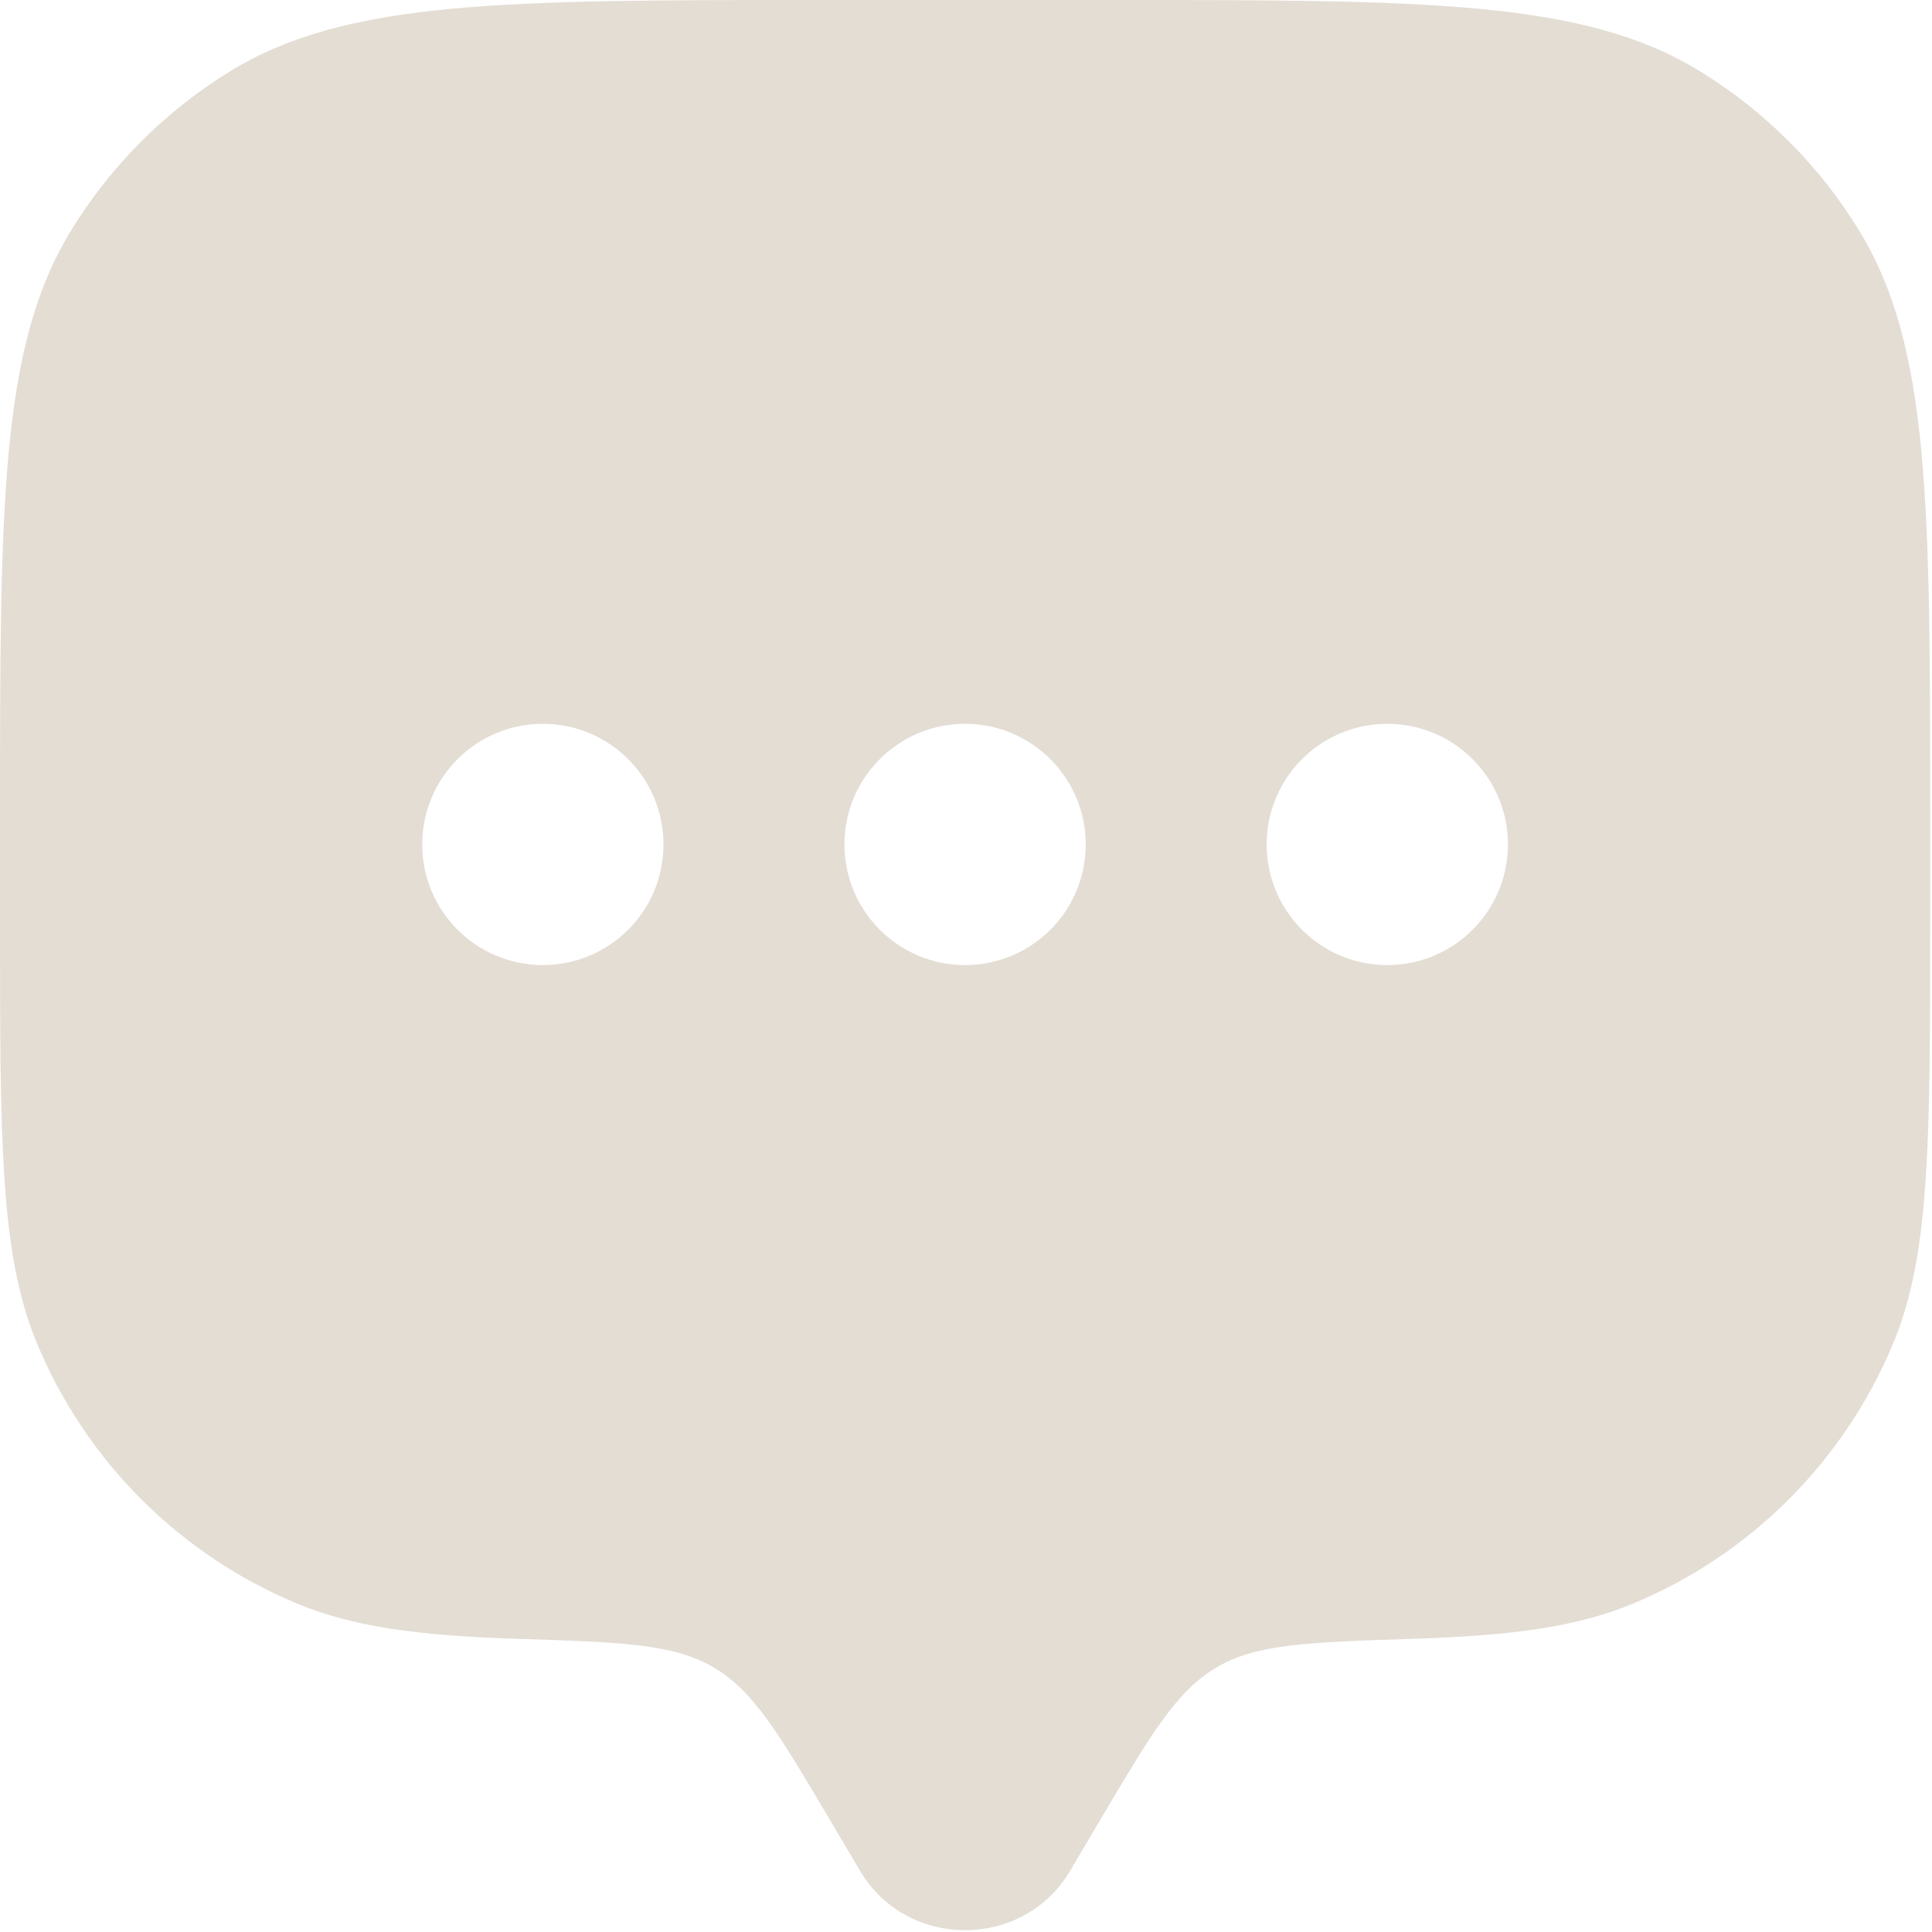 <?xml version="1.0" encoding="UTF-8"?> <svg xmlns="http://www.w3.org/2000/svg" width="566" height="566" viewBox="0 0 566 566" fill="none"><g clip-path="url(#clip0_690_2)"><path fill-rule="evenodd" clip-rule="evenodd" d="M313.453 548.151L322.623 532.661C337.317 507.838 344.663 495.425 356.367 488.501C368.073 481.578 383.337 481.088 413.87 480.111C442.5 479.198 461.743 476.698 478.193 469.885C512.833 455.535 540.353 428.015 554.7 393.378C565.463 367.398 565.463 334.465 565.463 268.595V240.321C565.463 147.771 565.463 101.497 544.63 67.502C532.973 48.481 516.98 32.488 497.96 20.832C463.967 -1.90735e-06 417.69 0 325.14 0H240.321C147.771 0 101.496 -1.90735e-06 67.502 20.832C48.481 32.488 32.488 48.481 20.832 67.502C1.90735e-06 101.497 0 147.771 0 240.321V268.595C0 334.465 -1.90735e-06 367.398 10.761 393.378C25.109 428.015 52.629 455.535 87.267 469.885C103.719 476.698 122.961 479.198 151.59 480.111C182.123 481.088 197.389 481.578 209.093 488.501C220.797 495.425 228.144 507.838 242.838 532.661L252.007 548.151C265.667 571.231 299.793 571.231 313.453 548.151ZM406.427 282.731C425.943 282.731 441.767 266.908 441.767 247.388C441.767 227.871 425.943 212.048 406.427 212.048C386.907 212.048 371.083 227.871 371.083 247.388C371.083 266.908 386.907 282.731 406.427 282.731ZM318.073 247.388C318.073 266.908 302.25 282.731 282.731 282.731C263.212 282.731 247.39 266.908 247.39 247.388C247.39 227.871 263.212 212.048 282.731 212.048C302.25 212.048 318.073 227.871 318.073 247.388ZM159.036 282.731C178.555 282.731 194.378 266.908 194.378 247.388C194.378 227.871 178.555 212.048 159.036 212.048C139.518 212.048 123.695 227.871 123.695 247.388C123.695 266.908 139.518 282.731 159.036 282.731Z" fill="#E3DDD4"></path></g><defs><clipPath id="clip0_690_2"><rect width="566" height="566" fill="white"></rect></clipPath></defs></svg> 